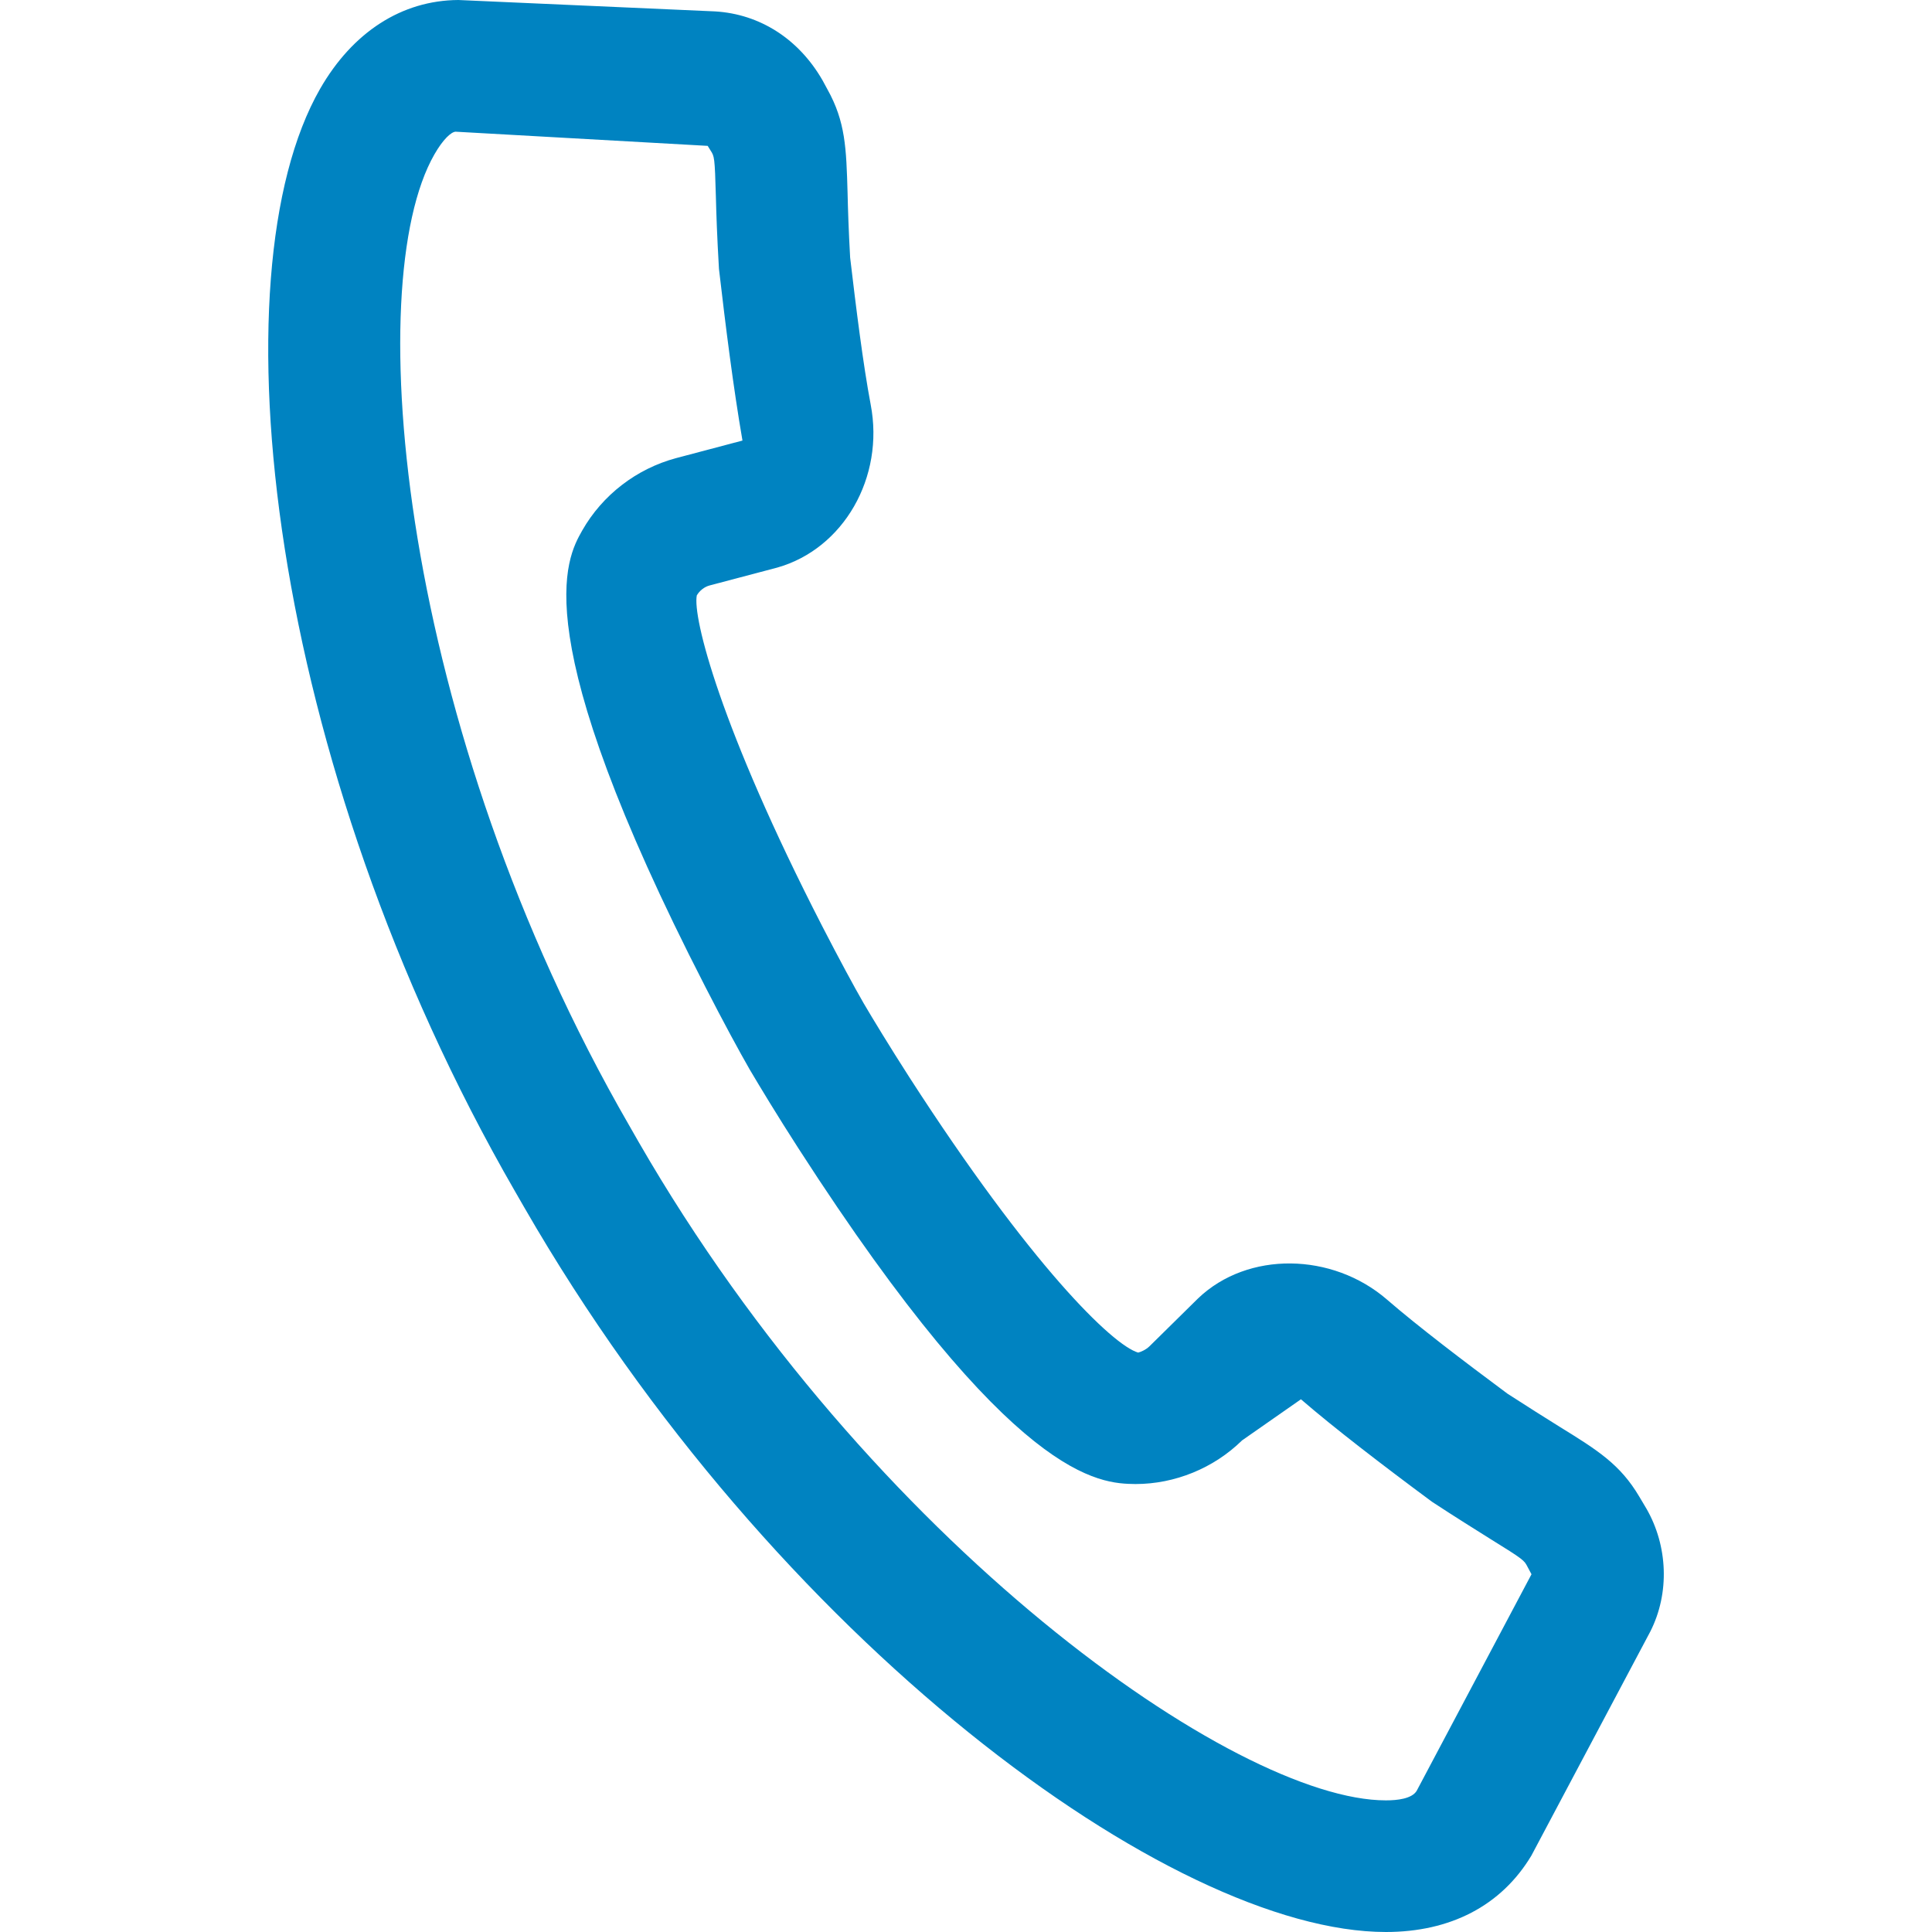 <?xml version="1.0" encoding="utf-8"?>
<!-- Generator: Adobe Illustrator 16.0.3, SVG Export Plug-In . SVG Version: 6.00 Build 0)  -->
<!DOCTYPE svg PUBLIC "-//W3C//DTD SVG 1.1//EN" "http://www.w3.org/Graphics/SVG/1.1/DTD/svg11.dtd">
<svg version="1.1" id="Ebene_1" xmlns="http://www.w3.org/2000/svg" xmlns:xlink="http://www.w3.org/1999/xlink" x="0px" y="0px"
	 width="30px" height="30px" viewBox="0 0 30 30" enable-background="new 0 0 30 30" xml:space="preserve">
<g>
	<g>
		<path fill="#0083C1" d="M7.997,18.499C4.146,11.822,3.321,4.256,4.97,1.38C5.477,0.497,6.239,0.006,7.116,0l3.987,0.177
			c0.697,0.041,1.3,0.429,1.668,1.068l0.076,0.14c0.282,0.505,0.294,0.915,0.314,1.607c0.006,0.256,0.016,0.582,0.04,1.008
			c0.091,0.774,0.202,1.665,0.319,2.282c0.217,1.129-0.421,2.241-1.453,2.532l-1.045,0.276c-0.083,0.021-0.159,0.081-0.202,0.155
			c-0.068,0.335,0.363,2.051,1.945,5.132c0.269,0.522,0.5,0.949,0.645,1.2c0.142,0.242,0.393,0.656,0.712,1.153
			c1.883,2.921,3.155,4.157,3.551,4.273c0.036-0.008,0.119-0.042,0.176-0.098l0.756-0.745c0.771-0.736,2.083-0.713,2.93,0.018
			c0.478,0.414,1.197,0.961,1.873,1.463c0.31,0.201,0.588,0.375,0.807,0.512c0.595,0.367,0.944,0.586,1.24,1.087l0.11,0.185
			c0.333,0.577,0.365,1.312,0.06,1.911l-1.846,3.478C23.31,29.595,22.518,30,21.52,30l0,0c-3.327,0-9.496-4.518-13.375-11.244
			L7.997,18.499z M7.076,2.045c-0.069,0.001-0.198,0.12-0.331,0.353C5.592,4.41,6.197,11.285,9.77,17.476l0.147,0.257
			c3.598,6.24,9.275,10.223,11.603,10.223l0,0c0.179,0,0.403-0.025,0.478-0.148l1.783-3.363l-0.063-0.118
			c-0.051-0.098-0.055-0.108-0.582-0.434c-0.23-0.145-0.521-0.325-0.899-0.573c-0.769-0.569-1.531-1.155-2.036-1.592l-0.915,0.639
			c-0.439,0.431-1.043,0.677-1.654,0.677c-0.557-0.008-1.893-0.029-5.228-5.203c-0.339-0.526-0.604-0.966-0.761-1.231
			c-0.162-0.282-0.408-0.735-0.695-1.295C8.135,9.836,8.793,8.675,9.041,8.237c0.313-0.55,0.842-0.958,1.456-1.123l1.032-0.273
			c-0.143-0.829-0.262-1.777-0.365-2.666c-0.03-0.512-0.041-0.854-0.048-1.125c-0.017-0.612-0.023-0.622-0.083-0.714l-0.044-0.071
			L7.076,2.045z"/>
	</g>
</g>
</svg>
